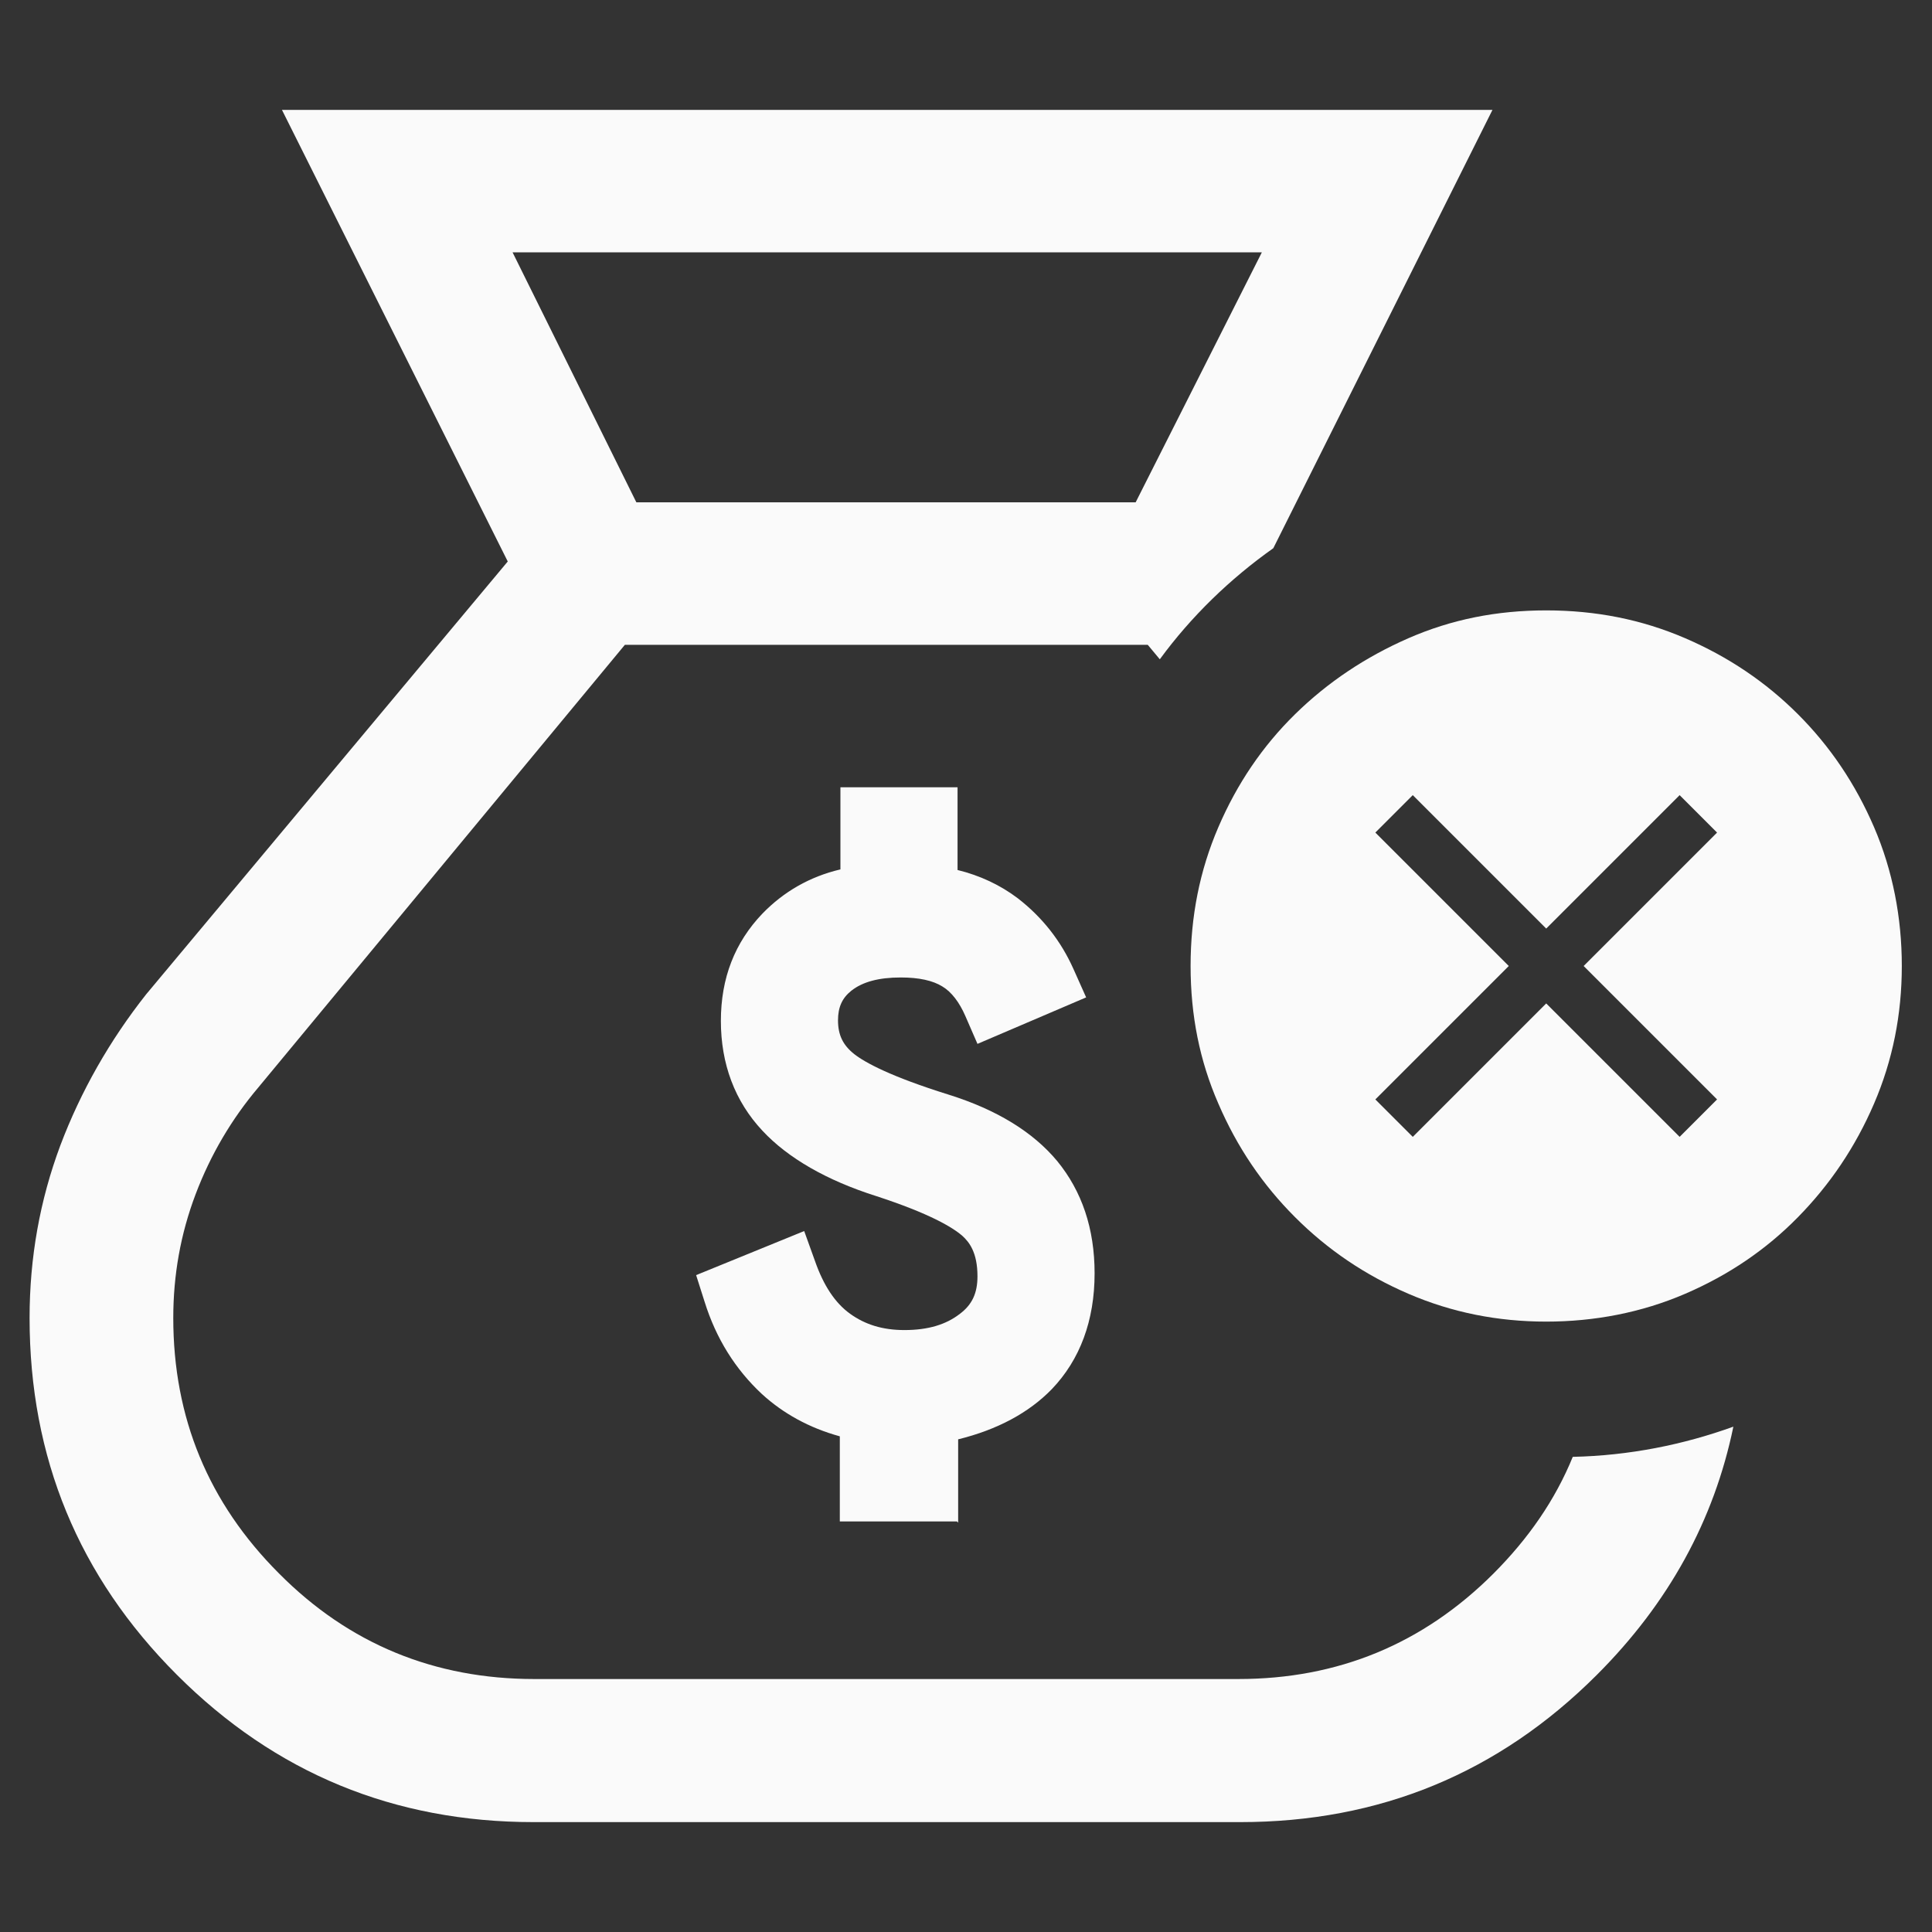<?xml version="1.0" encoding="UTF-8"?>
<svg id="Layer_1" data-name="Layer 1" xmlns="http://www.w3.org/2000/svg" viewBox="0 0 32 32">
  <rect x="0" y="0" width="32" height="32" fill="#333333" stroke="none"/>
  <defs>
    <style>
      .cls-1 {
        fill: #fafafa;
      }
    </style>
  </defs>
  <path class="cls-1" d="M24.74,26.06c-1.17,1.17-2.58,1.75-4.23,1.75h-11.66c-1.65,0-3.07-.58-4.23-1.75-1.17-1.17-1.75-2.58-1.75-4.23,0-.71.12-1.39.37-2.05s.6-1.25,1.04-1.77l6.07-7.33h8.66l.2.24c.52-.71,1.16-1.33,1.88-1.84l3.63-7.26H4.67l3.74,7.48-5.99,7.17c-.6.76-1.08,1.6-1.42,2.5-.34.91-.51,1.86-.51,2.86,0,2.31.81,4.28,2.44,5.91s3.6,2.44,5.91,2.44h11.7c2.31,0,4.28-.81,5.91-2.44,1.19-1.19,1.94-2.56,2.26-4.11-.83.3-1.73.48-2.66.5-.29.71-.73,1.35-1.32,1.94ZM20.9,4.18l-2.09,4.14h-8.27l-2.05-4.14h12.41Z"/>
  <path class="cls-1" d="M15.87,25.22v-1.38c.65-.16,1.17-.44,1.55-.83.47-.49.71-1.14.71-1.92,0-.74-.21-1.36-.62-1.86-.4-.48-1-.85-1.8-1.1-.96-.3-1.38-.53-1.56-.67-.19-.15-.27-.32-.27-.56,0-.22.07-.37.22-.49.19-.15.46-.22.82-.22.3,0,.53.05.69.15.15.09.28.26.38.49l.2.46,1.8-.77-.21-.47c-.21-.47-.52-.86-.92-1.17-.29-.22-.63-.38-1-.47v-1.37h-1.94v1.36c-.51.12-.94.37-1.29.73-.46.48-.69,1.07-.69,1.78s.23,1.33.69,1.82c.42.45,1.06.82,1.88,1.08.89.29,1.27.52,1.43.66.11.1.25.27.25.67,0,.28-.09.47-.29.62-.23.18-.53.27-.92.27-.36,0-.65-.09-.9-.27-.25-.18-.44-.47-.58-.87l-.18-.5-1.79.73.14.44c.19.61.51,1.12.95,1.53.35.32.78.56,1.29.7v1.41h1.94Z"/>
  <path class="cls-1" d="M31.04,13.7c-.31-.72-.73-1.34-1.26-1.87s-1.15-.95-1.87-1.26c-.72-.31-1.48-.46-2.3-.46s-1.57.15-2.28.46-1.34.73-1.88,1.26-.96,1.15-1.27,1.87-.46,1.48-.46,2.3.15,1.57.46,2.28c.31.72.73,1.34,1.27,1.88.54.54,1.16.96,1.88,1.27.72.31,1.48.46,2.28.46s1.58-.15,2.3-.46c.72-.31,1.34-.73,1.87-1.27.53-.54.95-1.16,1.26-1.88.31-.72.46-1.48.46-2.28s-.15-1.58-.46-2.3ZM28.44,18.21l-.62.62-2.21-2.21-2.21,2.21-.62-.62,2.21-2.21-2.21-2.21.62-.62,2.21,2.21,2.21-2.21.62.62-2.21,2.21,2.21,2.21Z"/>
</svg>